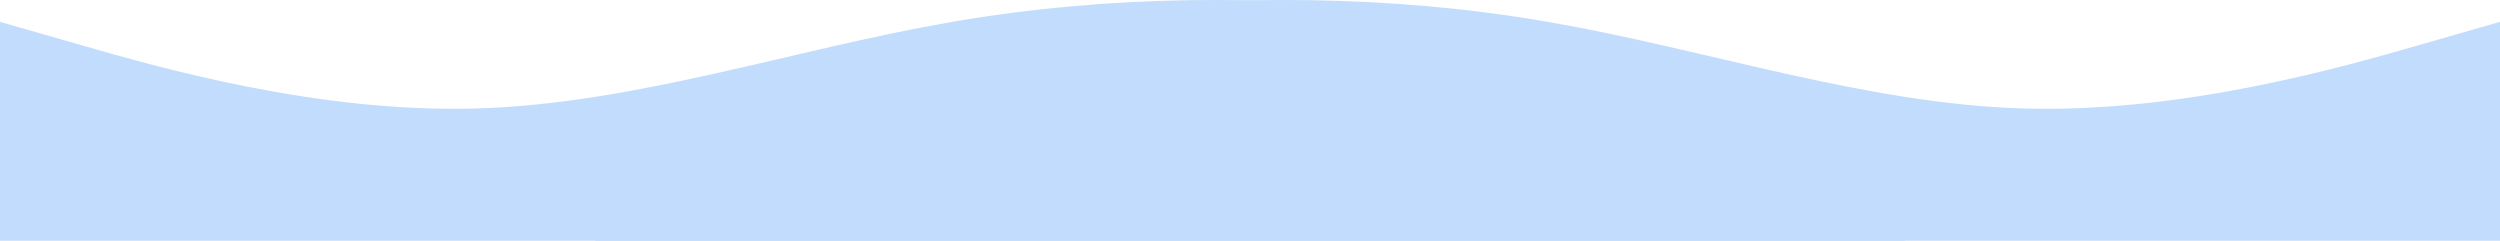 <?xml version="1.0" encoding="UTF-8"?> <svg xmlns="http://www.w3.org/2000/svg" width="1890" height="182" viewBox="0 0 1890 182" fill="none"><path fill-rule="evenodd" clip-rule="evenodd" d="M450 78.567L510 64.776C570 50.985 690 23.403 810 9.612C930 -4.18 1050 -4.18 1170 16.507C1290 37.194 1410 78.567 1530 82.015C1650 85.463 1770 50.985 1830 33.746L1890 16.507V182H1830C1770 182 1650 182 1530 182C1410 182 1290 182 1170 182C1050 182 930 182 810 182C690 182 570 182 510 182H450V78.567Z" fill="#C1DCFD"></path><path fill-rule="evenodd" clip-rule="evenodd" d="M1440 78.567L1380 64.776C1320 50.985 1200 23.403 1080 9.612C960 -4.18 840 -4.18 720 16.507C600 37.194 480 78.567 360 82.015C240 85.463 120 50.985 60 33.746L0 16.507V182H60C120 182 240 182 360 182C480 182 600 182 720 182C840 182 960 182 1080 182C1200 182 1320 182 1380 182H1440V78.567Z" fill="#C1DCFD"></path></svg> 